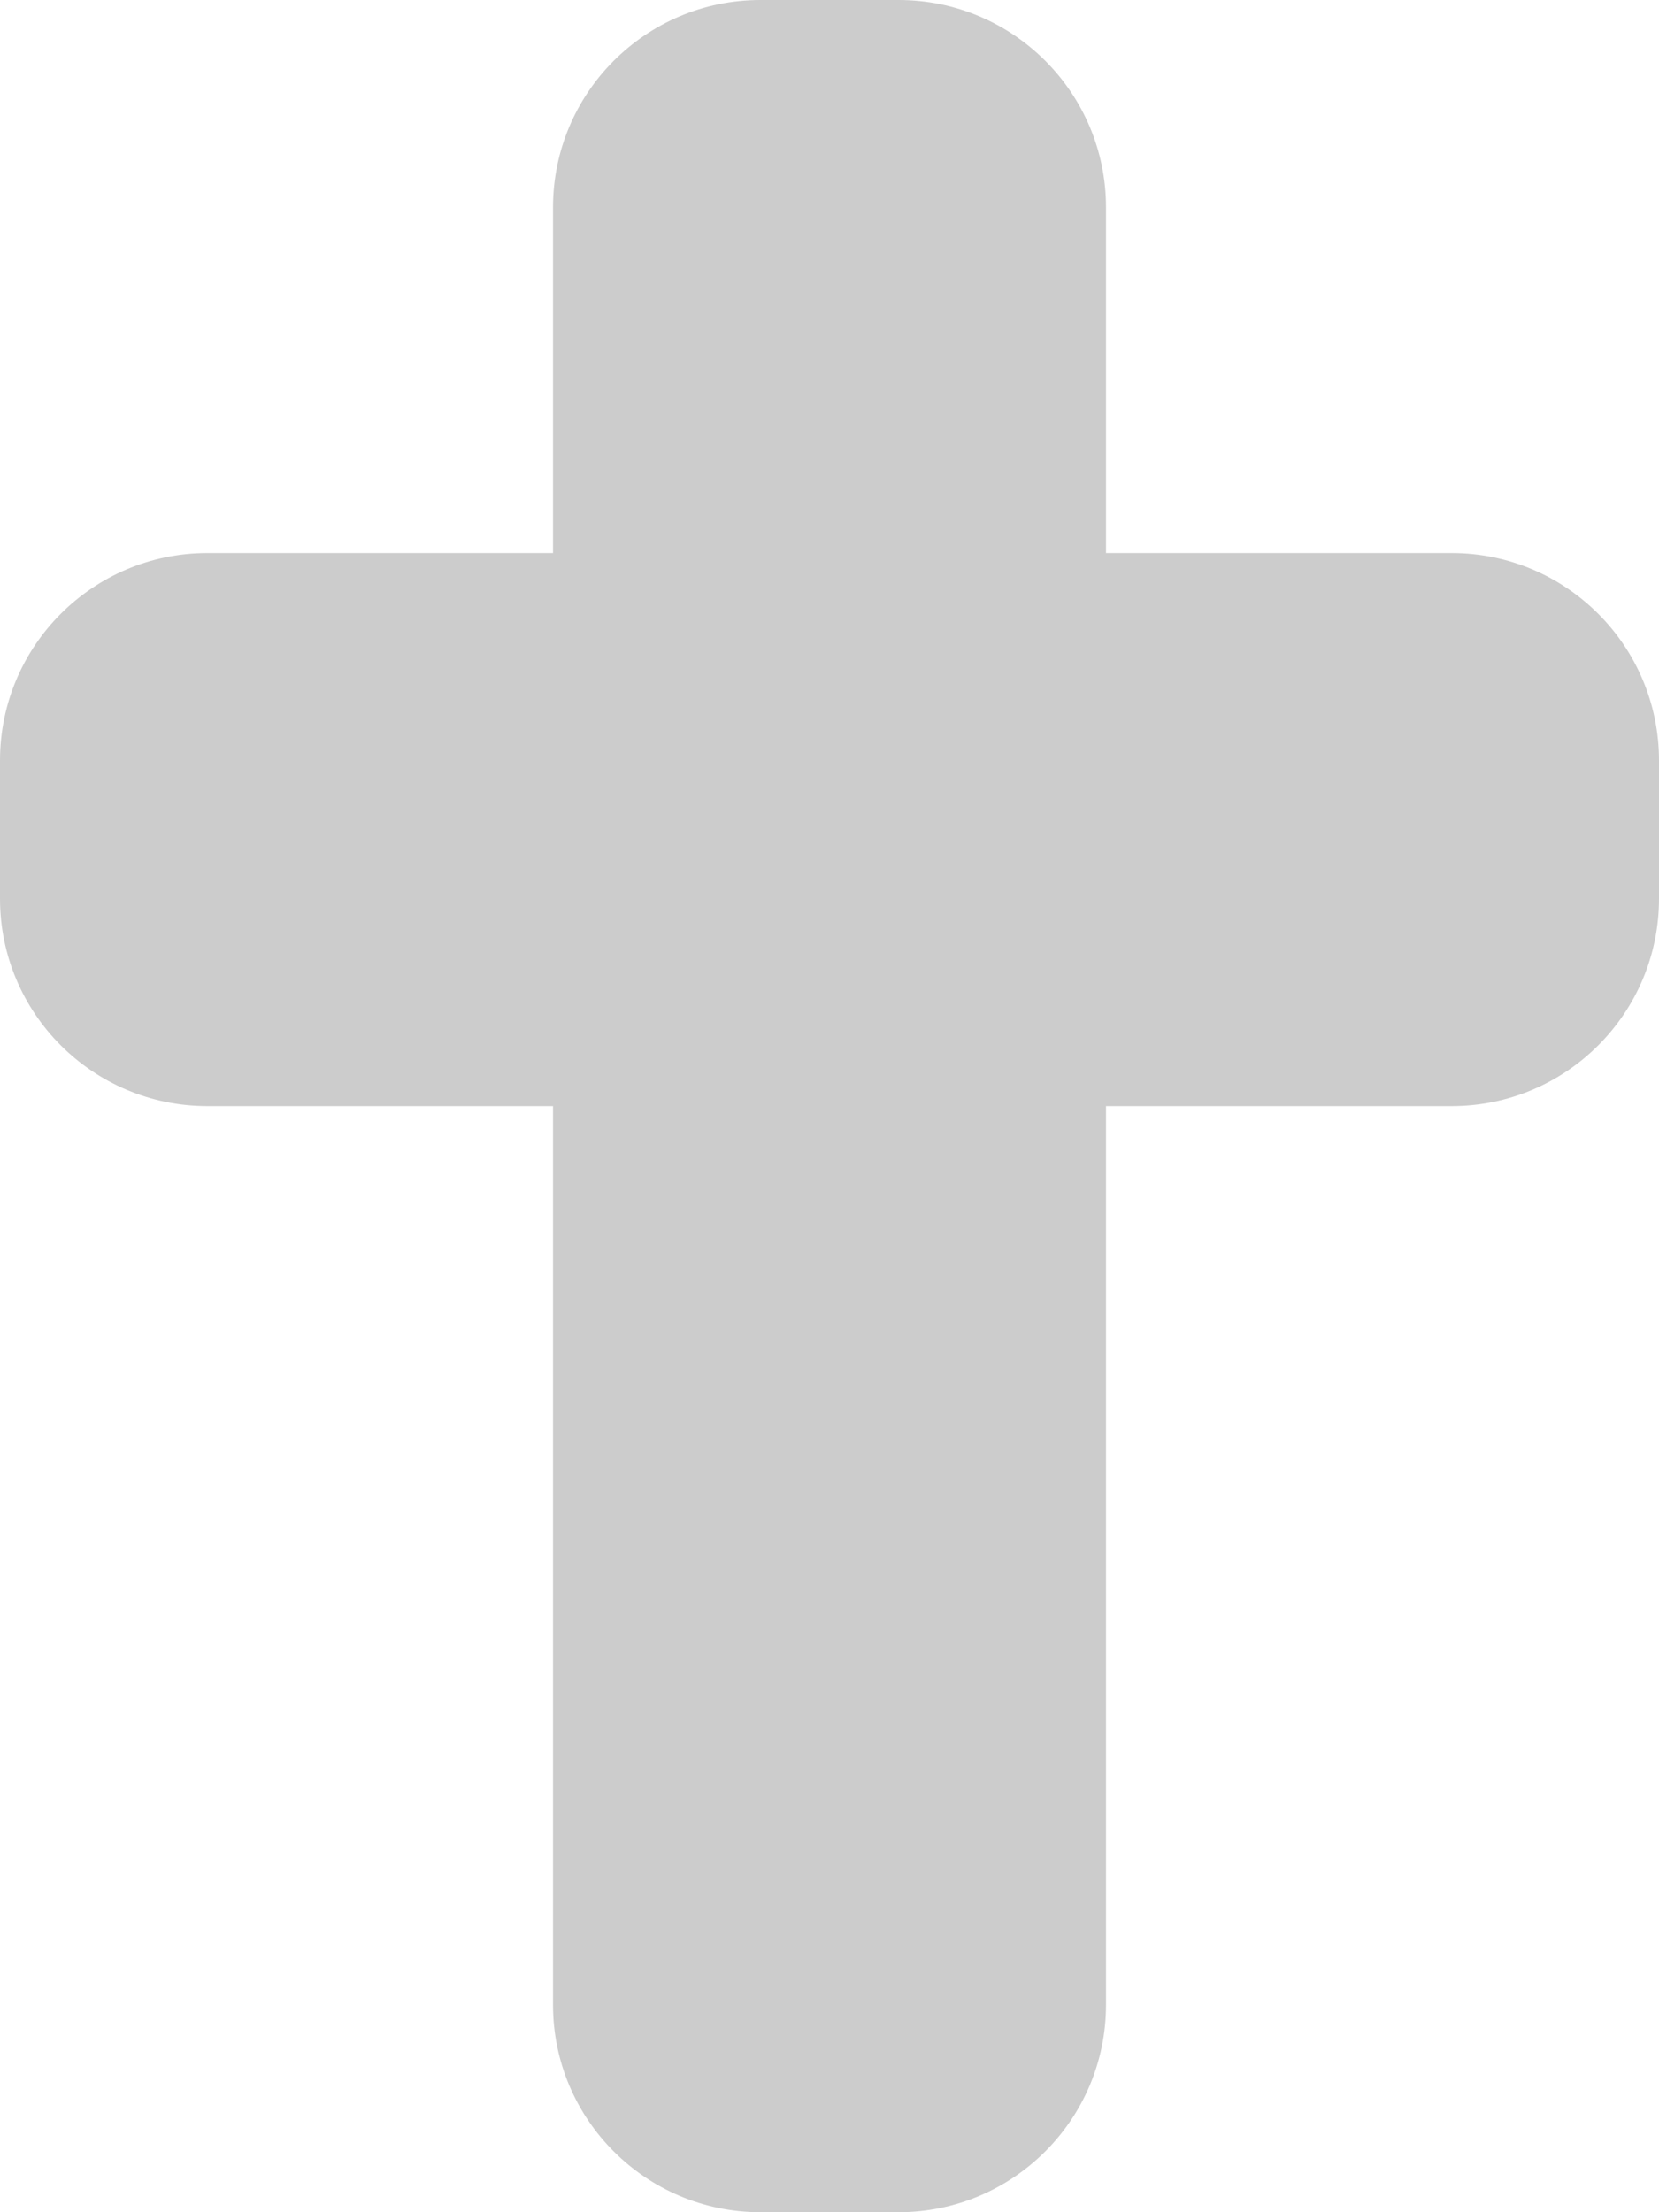 <?xml version="1.0" encoding="utf-8"?>
<!-- Generator: Adobe Illustrator 25.4.1, SVG Export Plug-In . SVG Version: 6.00 Build 0)  -->
<!DOCTYPE svg PUBLIC "-//W3C//DTD SVG 1.1//EN" "http://www.w3.org/Graphics/SVG/1.1/DTD/svg11.dtd">
<svg version="1.1" id="Camada_1" xmlns:x="http://ns.adobe.com/Extensibility/1.0/" xmlns:i="http://ns.adobe.com/AdobeIllustrator/10.0/" xmlns:graph="http://ns.adobe.com/Graphs/1.0/"
	 xmlns="http://www.w3.org/2000/svg" xmlns:xlink="http://www.w3.org/1999/xlink" x="0px" y="0px" viewBox="0 0 384 512"
	 style="enable-background:new 0 0 384 512;" xml:space="preserve">
<style type="text/css">
	.st0{fill:#CCCCCC;}
</style>
<path class="st0" d="M176,0c-26.5,0-48,21.5-48,48v80H48c-26.5,0-48,21.5-48,48v32c0,26.5,21.5,48,48,48h80v208
	c0,26.5,21.5,48,48,48h32c26.5,0,48-21.5,48-48V256h80c26.5,0,48-21.5,48-48v-32c0-26.5-21.5-48-48-48h-80V48c0-26.5-21.5-48-48-48
	H176z"/>
</svg>
